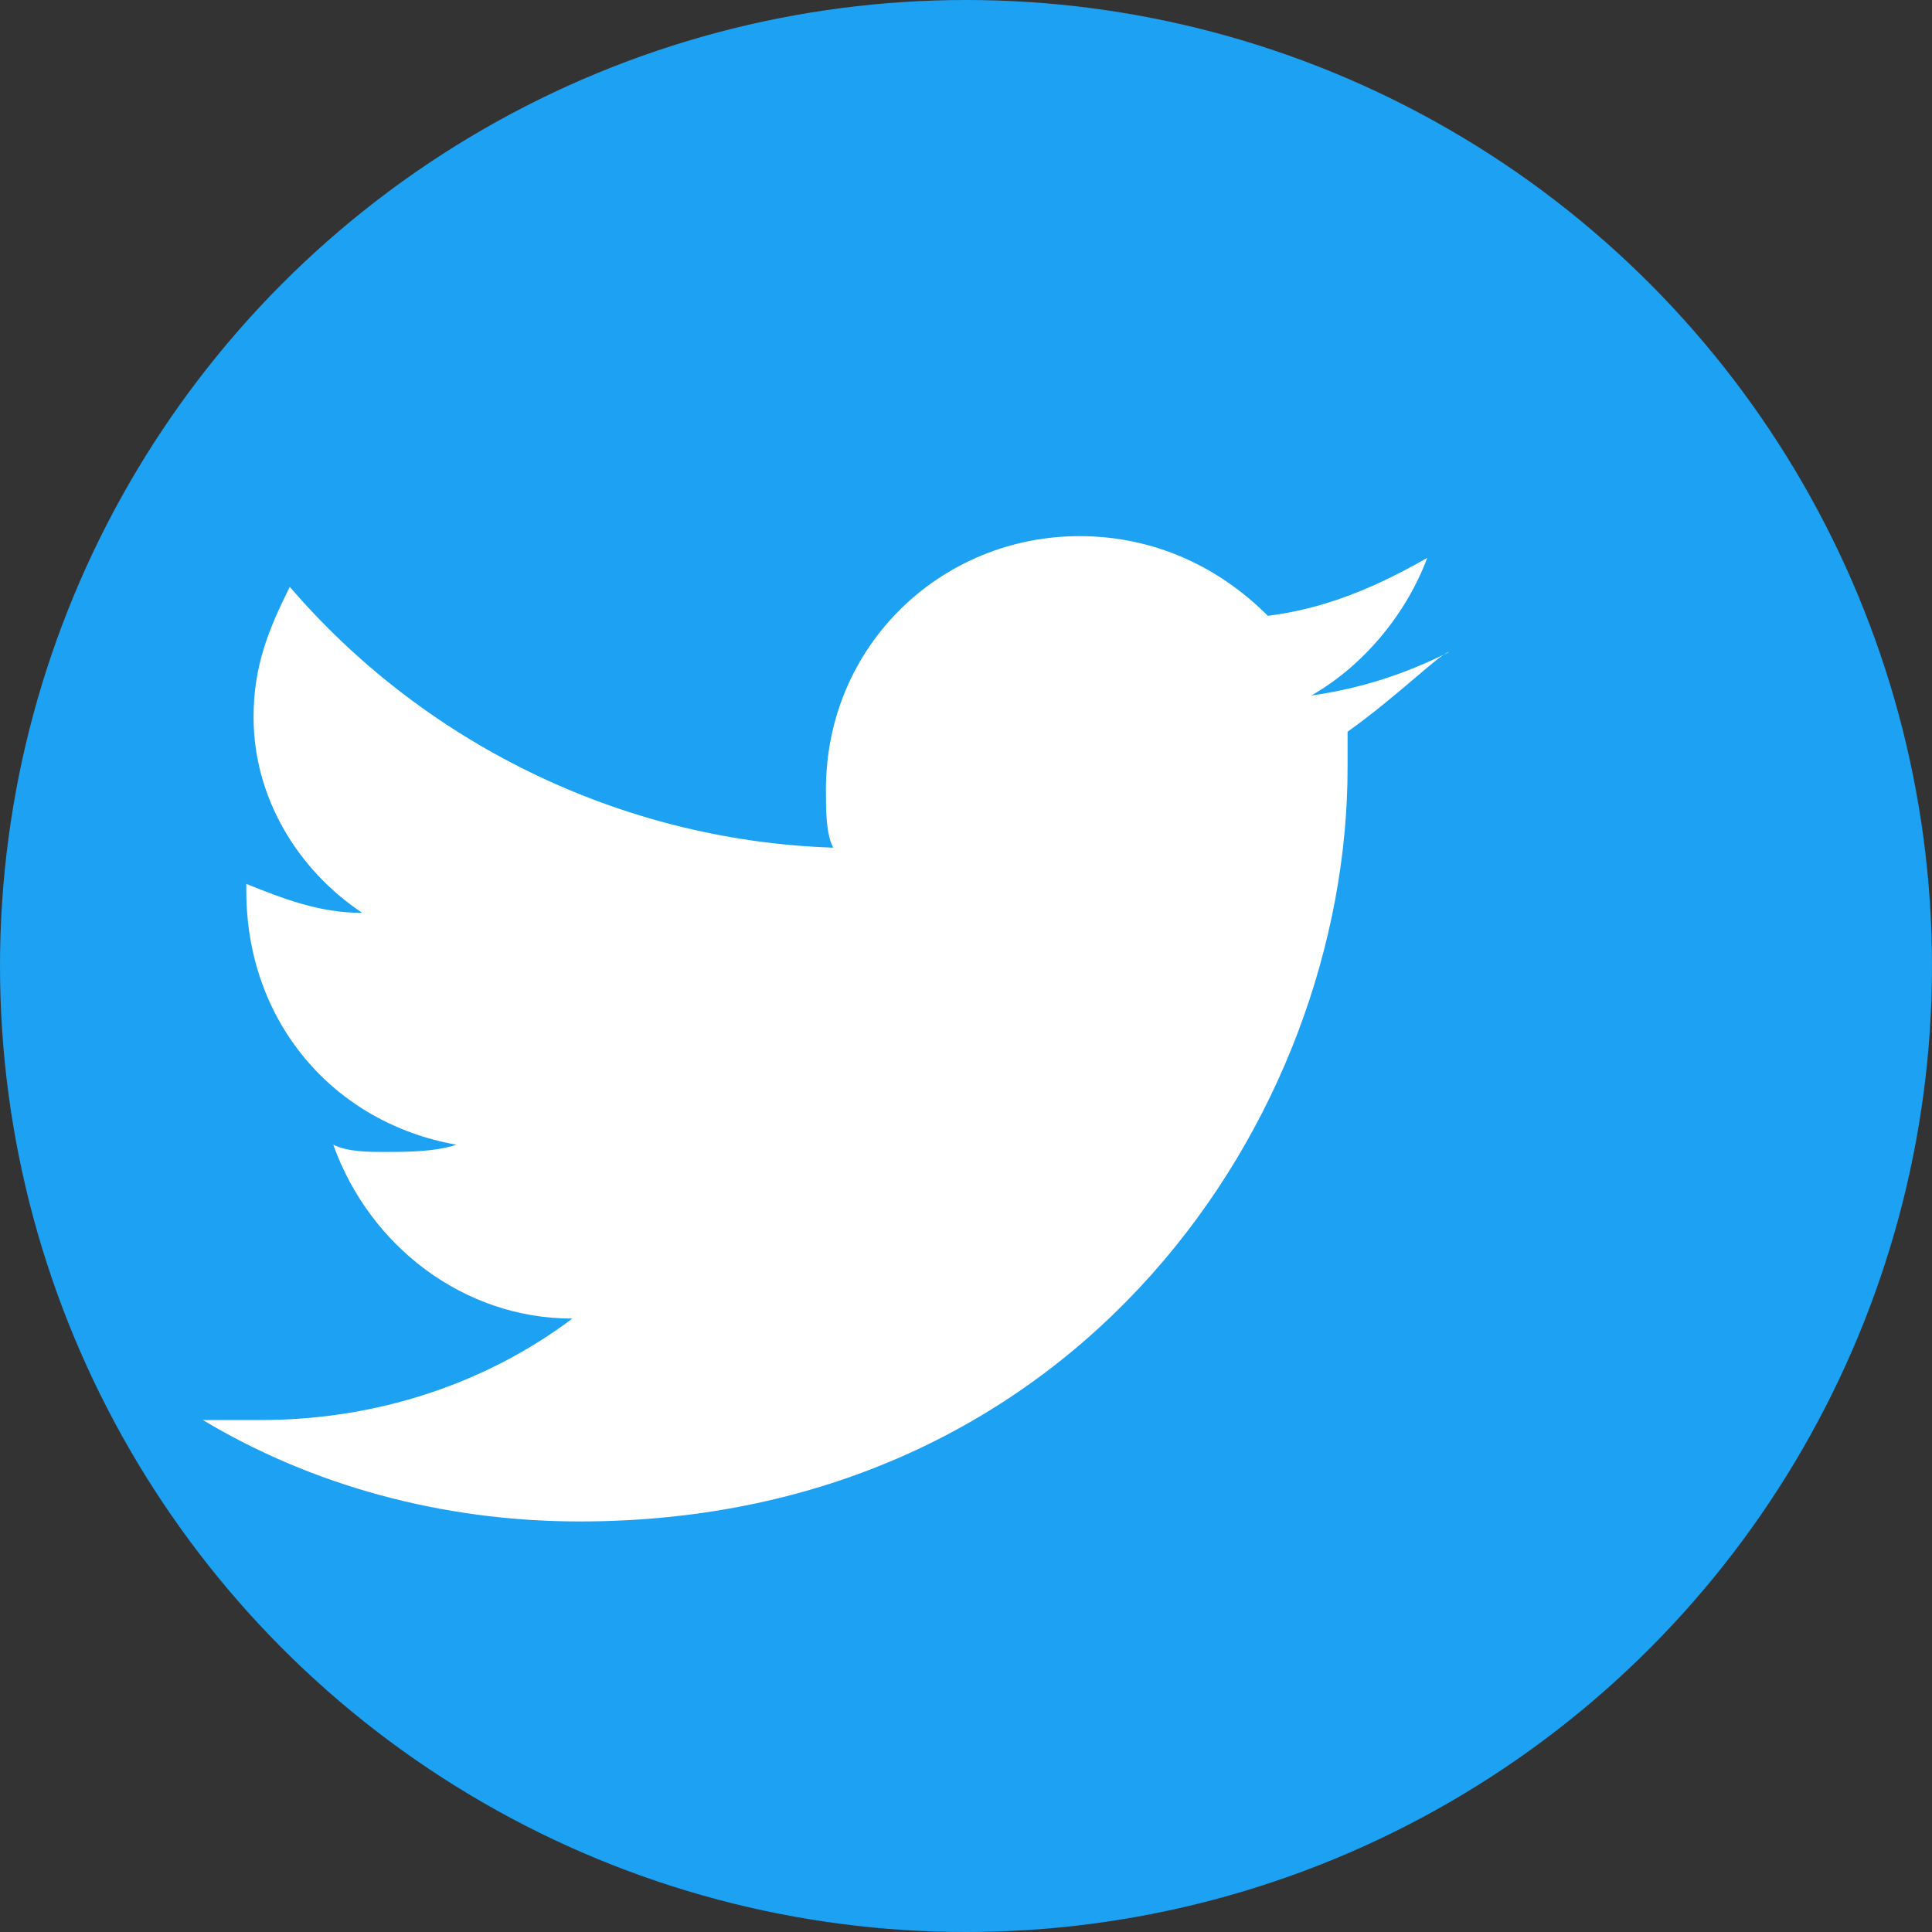 <svg xmlns="http://www.w3.org/2000/svg" width="40" height="40" viewBox="0 0 40 40" fill="none">
  <rect x="0" y="0" width="40" height="40" fill="#333333" stroke="none"/>
  <circle cx="20" cy="20" r="20" fill="#1DA1F2"/>
  <path d="M30 13.5C29.1 13.95 28.2 14.25 27.15 14.4C28.2 13.8 29.1 12.75 29.55 11.55C28.5 12.15 27.45 12.6 26.25 12.75C25.2 11.7 23.85 11.1 22.35 11.1C19.5 11.1 17.1 13.35 17.1 16.35C17.1 16.8 17.1 17.25 17.25 17.55C12.75 17.4 8.7 15.3 6 12.15C5.55 13.05 5.25 13.8 5.25 14.85C5.25 16.5 6.15 18 7.5 18.9C6.6 18.9 5.85 18.6 5.1 18.3C5.1 18.3 5.1 18.3 5.1 18.45C5.1 21.15 6.9 23.25 9.45 23.7C9 23.85 8.4 23.85 7.95 23.85C7.65 23.85 7.2 23.85 6.9 23.7C7.65 25.8 9.6 27.3 11.85 27.3C10.05 28.65 7.8 29.4 5.4 29.4C4.95 29.4 4.65 29.4 4.2 29.4C6.45 30.75 9.15 31.5 12 31.5C22.35 31.5 27.9 23.1 27.9 15.9C27.9 15.6 27.9 15.45 27.9 15.15C28.95 14.4 29.85 13.5 30 13.5Z" fill="white"/>
</svg>